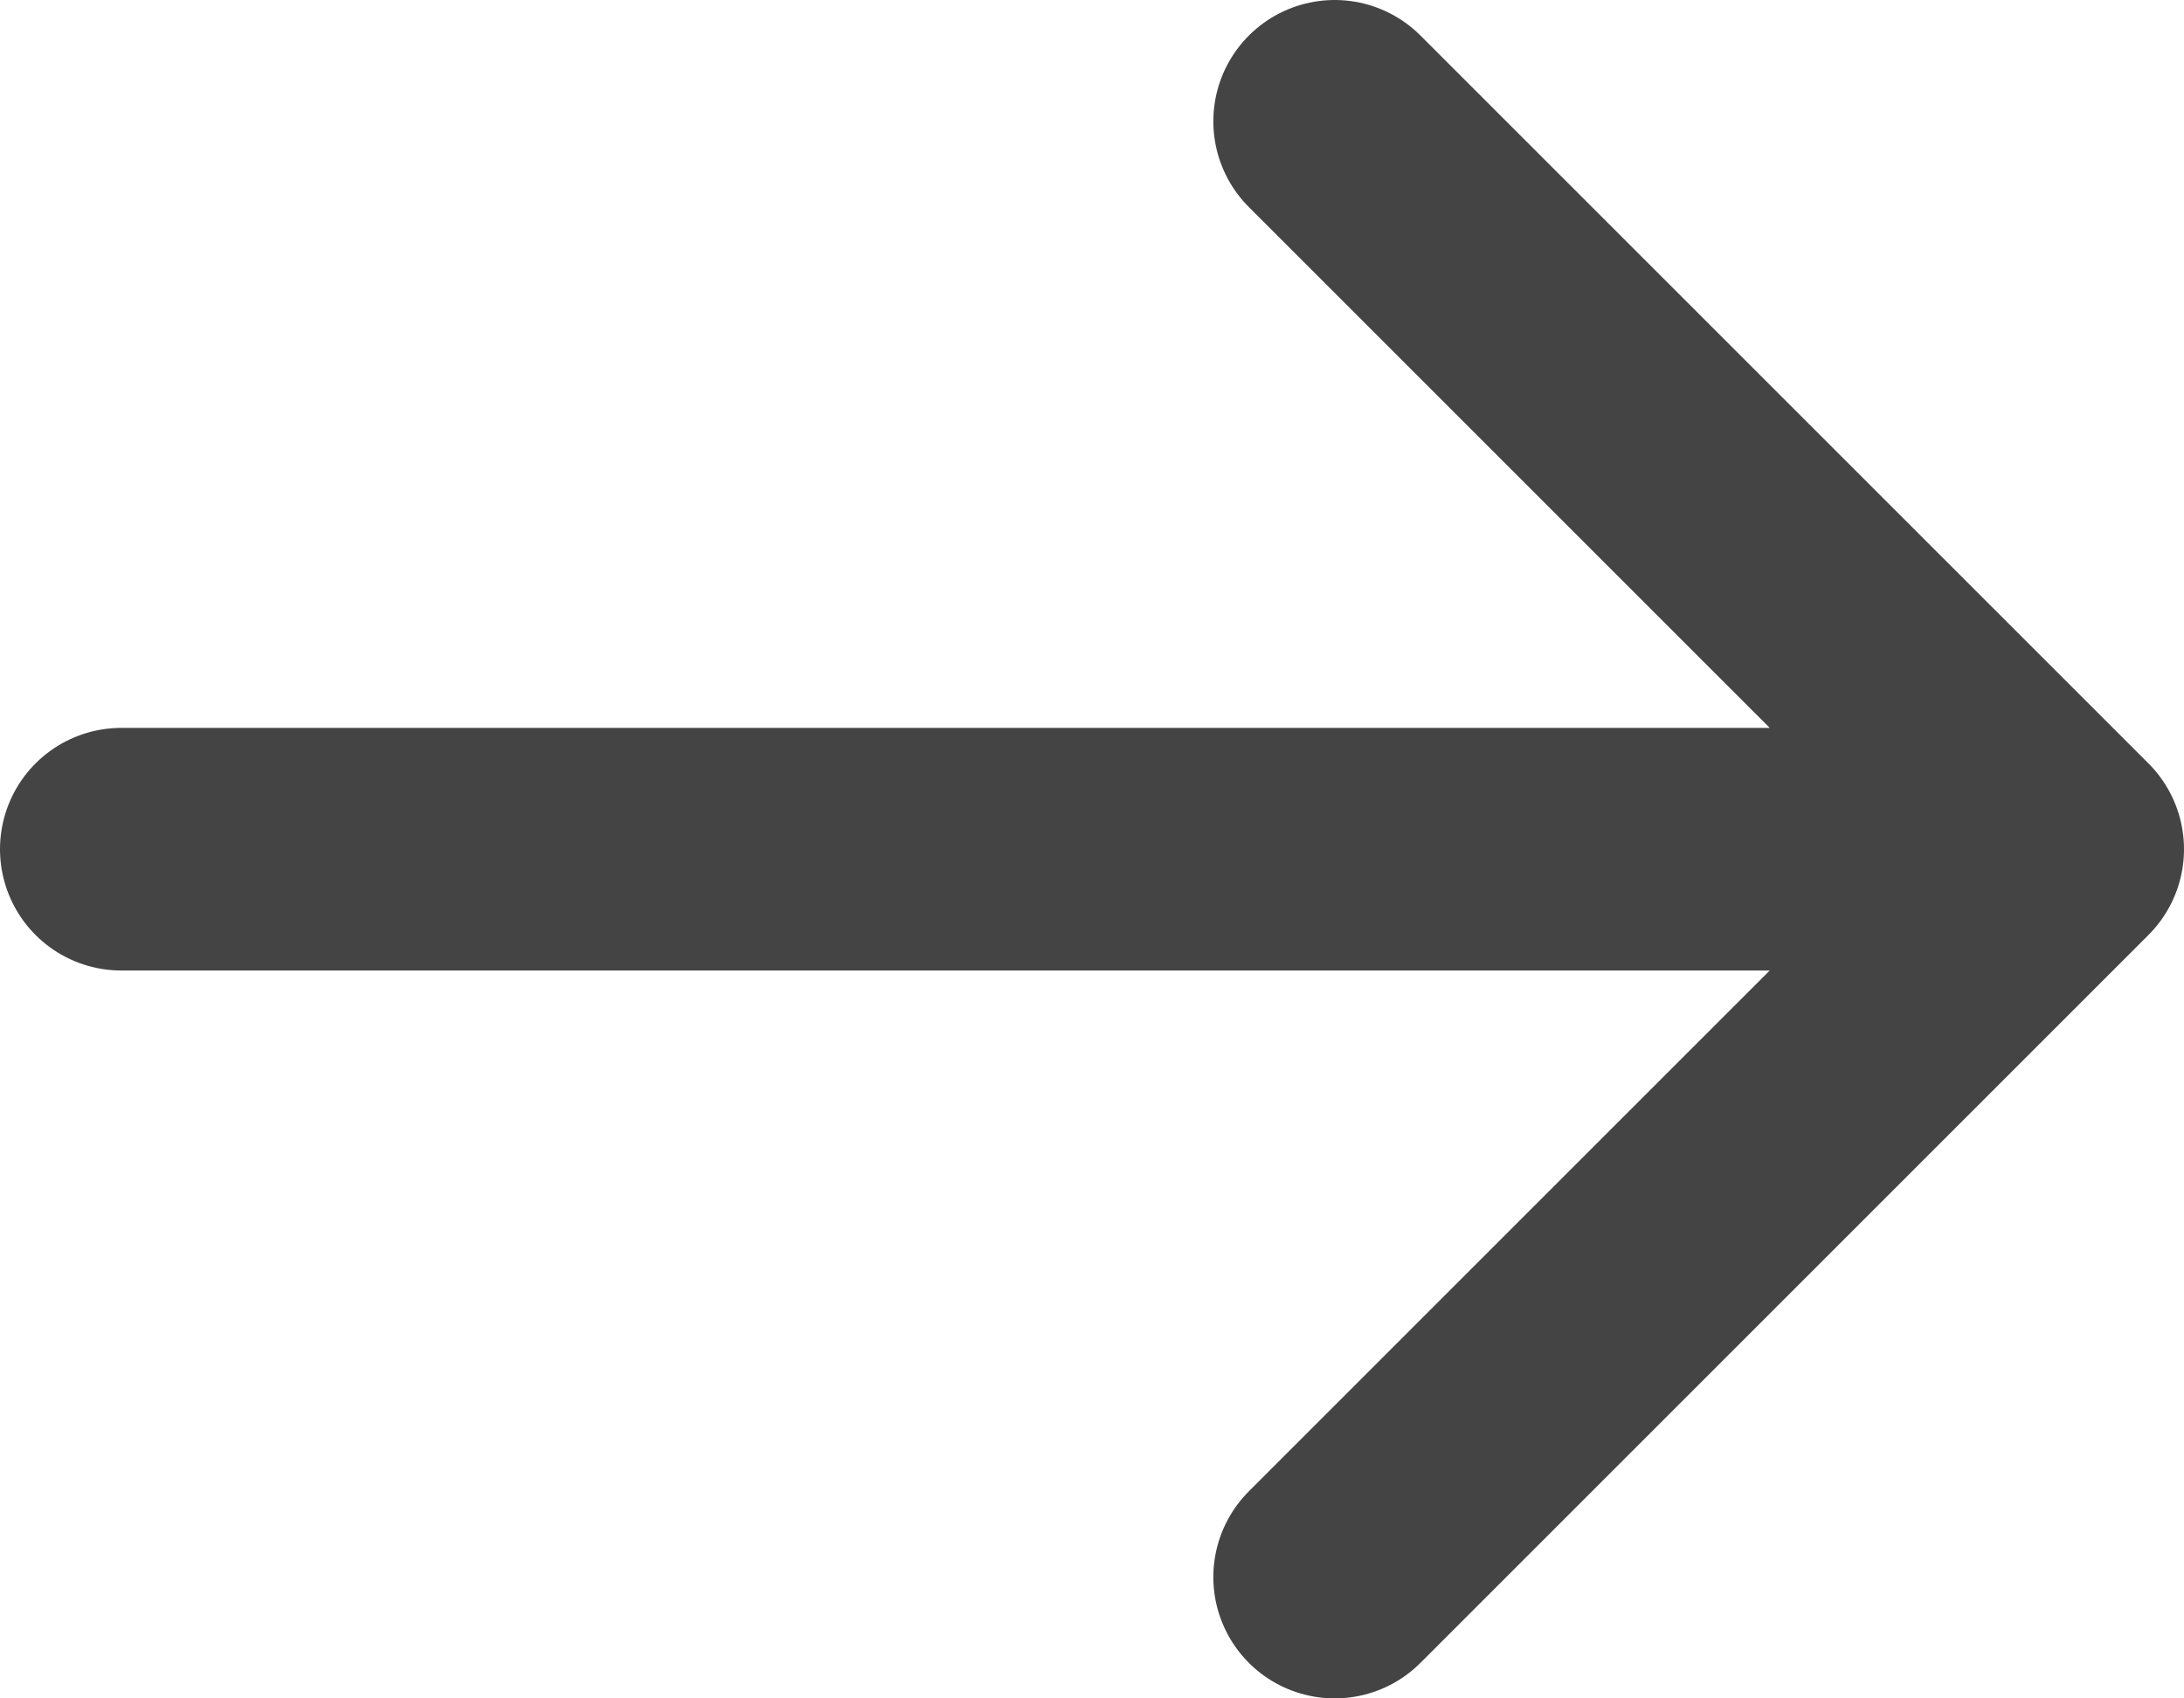 <svg width="18" height="14" viewBox="0 0 18 14" fill="none" xmlns="http://www.w3.org/2000/svg">
<path id="Icon" d="M1 7H17M17 7L11 13M17 7L11 1" stroke="#444444" stroke-width="2" stroke-linecap="round" stroke-linejoin="round"/>
</svg>

